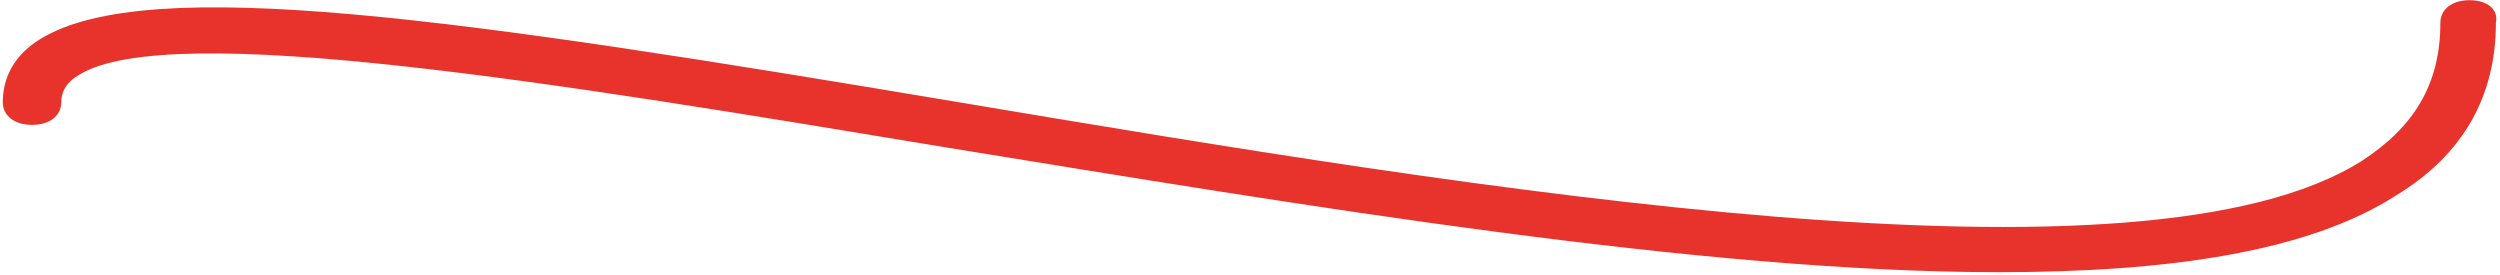 <svg width="255" height="28" viewBox="0 0 255 28" fill="none" xmlns="http://www.w3.org/2000/svg">
<path d="M251.899 0.02C250.11 0.02 248.917 0.944 248.917 2.333C248.917 8.575 246.234 12.967 240.867 16.434C218.508 30.535 151.432 19.44 97.77 10.424C46.791 1.871 15.192 -2.754 4.161 3.951C1.479 5.57 0.285 7.881 0.285 10.424C0.285 11.811 1.477 12.736 3.267 12.736C5.056 12.736 6.249 11.812 6.249 10.424C6.249 9.268 6.846 8.344 8.038 7.65C17.279 1.871 57.526 8.574 96.579 15.049C133.546 21.059 173.493 27.763 203.901 27.763C221.192 27.763 235.501 25.683 244.445 19.904C251.301 15.744 254.581 9.732 254.581 2.336C254.88 0.946 253.687 0.02 251.898 0.02L251.899 0.02Z" fill="#E7332B"/>
</svg>
